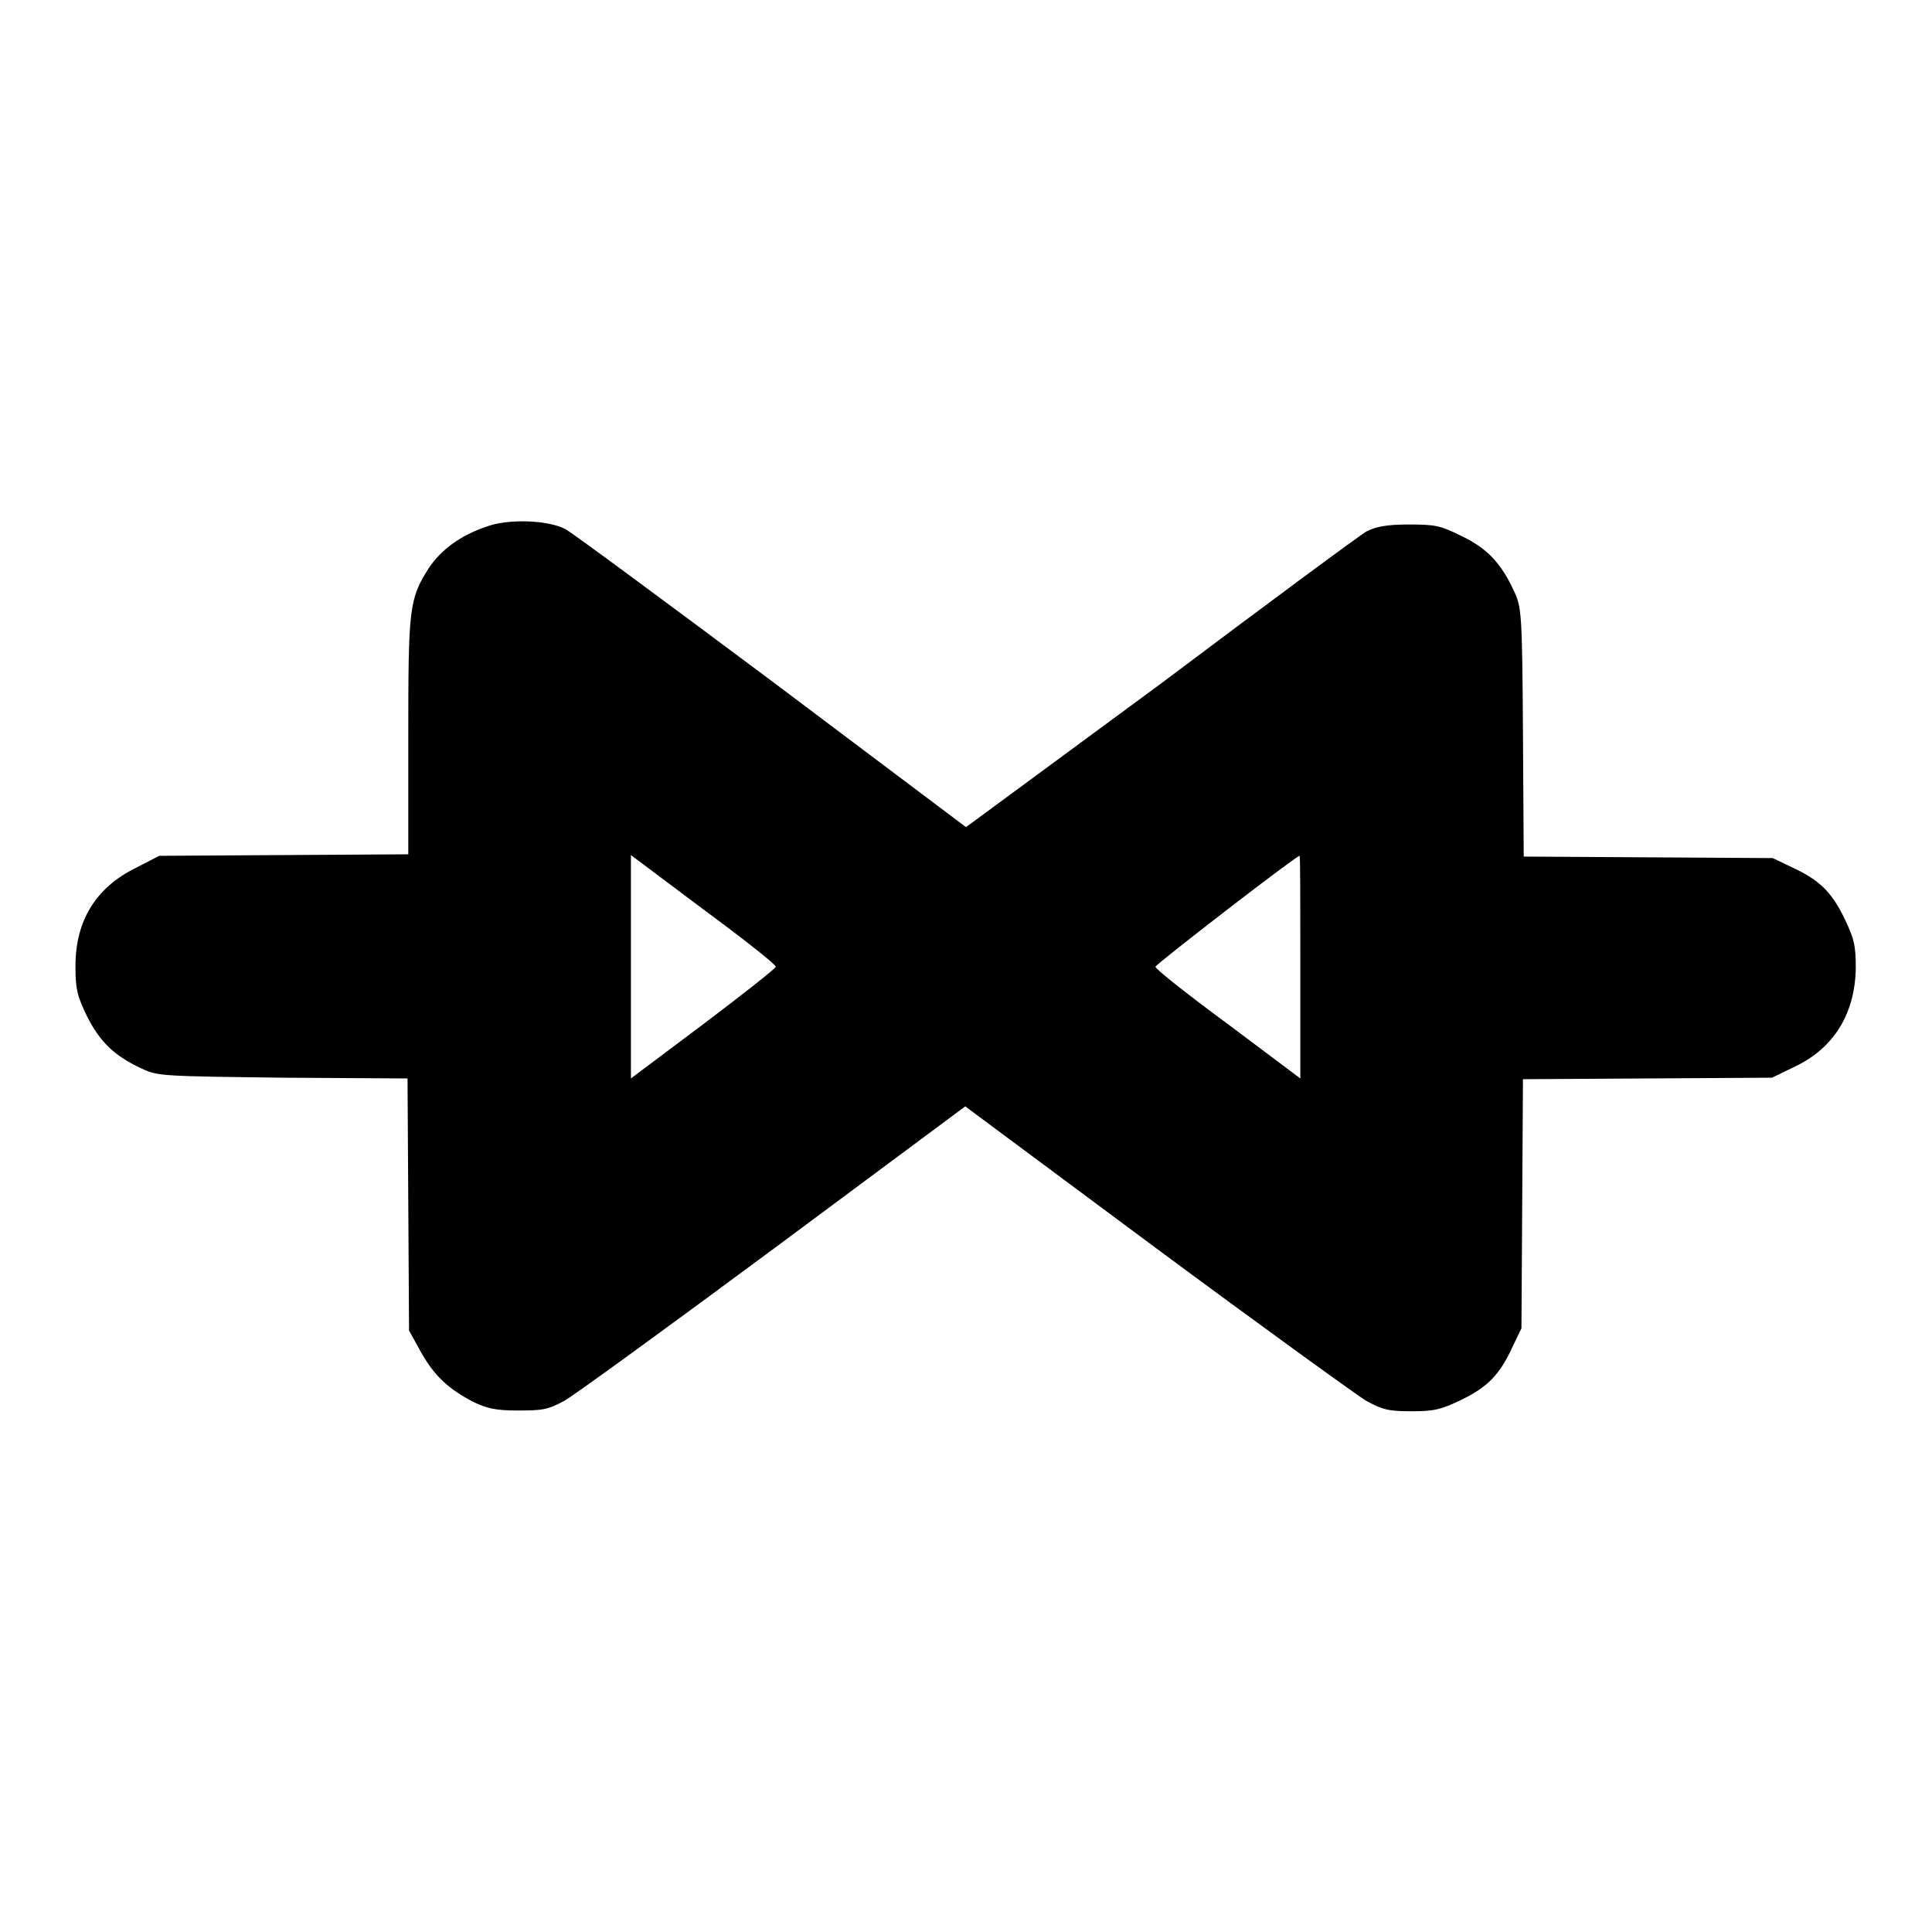 <?xml version="1.0" encoding="utf-8"?>
<!-- Svg Vector Icons : http://www.onlinewebfonts.com/icon -->
<!DOCTYPE svg PUBLIC "-//W3C//DTD SVG 1.1//EN" "http://www.w3.org/Graphics/SVG/1.1/DTD/svg11.dtd">
<svg version="1.1" xmlns="http://www.w3.org/2000/svg" xmlns:xlink="http://www.w3.org/1999/xlink" x="0px" y="0px" viewBox="0 0 256 256" enable-background="new 0 0 256 256" xml:space="preserve">
<g><g><g><path fill="#000000" d="M64.4,69.8c-3.5,1.2-6,3.1-7.6,5.5c-2.6,4.1-2.7,5.3-2.7,22.3v15.6l-16.5,0.1l-16.5,0.1L18,115c-5.3,2.6-8,7-8,13c0,3,0.2,3.9,1.5,6.6c1.7,3.4,3.6,5.3,7.3,7c2.1,1,2.8,1,18.7,1.2l16.5,0.1l0.1,16.7l0.1,16.7l1.6,2.9c1.7,3,3.5,4.8,7,6.6c1.7,0.8,2.8,1.1,5.8,1.1c3.3,0,4-0.1,6.2-1.3c1.4-0.8,13.9-9.9,27.8-20.2l25.3-18.8l25.3,18.8c13.9,10.3,26.5,19.4,27.8,20.2c2.2,1.2,3,1.4,6,1.4c3,0,3.9-0.2,6.6-1.5c3.5-1.7,5.1-3.3,6.8-7l1.2-2.5l0.1-16.5l0.1-16.5l16.5-0.1l16.5-0.1l3.1-1.5c5.2-2.5,7.9-7.1,8-13c0-3-0.2-3.9-1.5-6.6c-1.7-3.5-3.3-5.1-7-6.8l-2.5-1.2l-16.5-0.1l-16.5-0.1l-0.1-16.5c-0.1-15.9-0.2-16.6-1.2-18.7c-1.7-3.7-3.6-5.7-7-7.3c-2.8-1.4-3.5-1.5-7-1.5c-2.9,0-4.3,0.3-5.5,0.9c-0.9,0.5-13.2,9.6-27.3,20.2L128,109.6l-25.8-19.4C88,79.6,75.7,70.5,74.9,70.1C72.6,68.9,67.3,68.7,64.4,69.8z M102.8,128.1c0,0.2-4.3,3.6-9.6,7.6l-9.6,7.2v-14.8v-14.8l9.6,7.2C98.5,124.4,102.8,127.8,102.8,128.1z M172.3,128.1v14.8l-9.6-7.2c-5.3-3.9-9.6-7.3-9.6-7.6c0-0.3,18.5-14.6,19.1-14.7C172.3,113.3,172.3,119.9,172.3,128.1z"/></g></g></g>
</svg>
